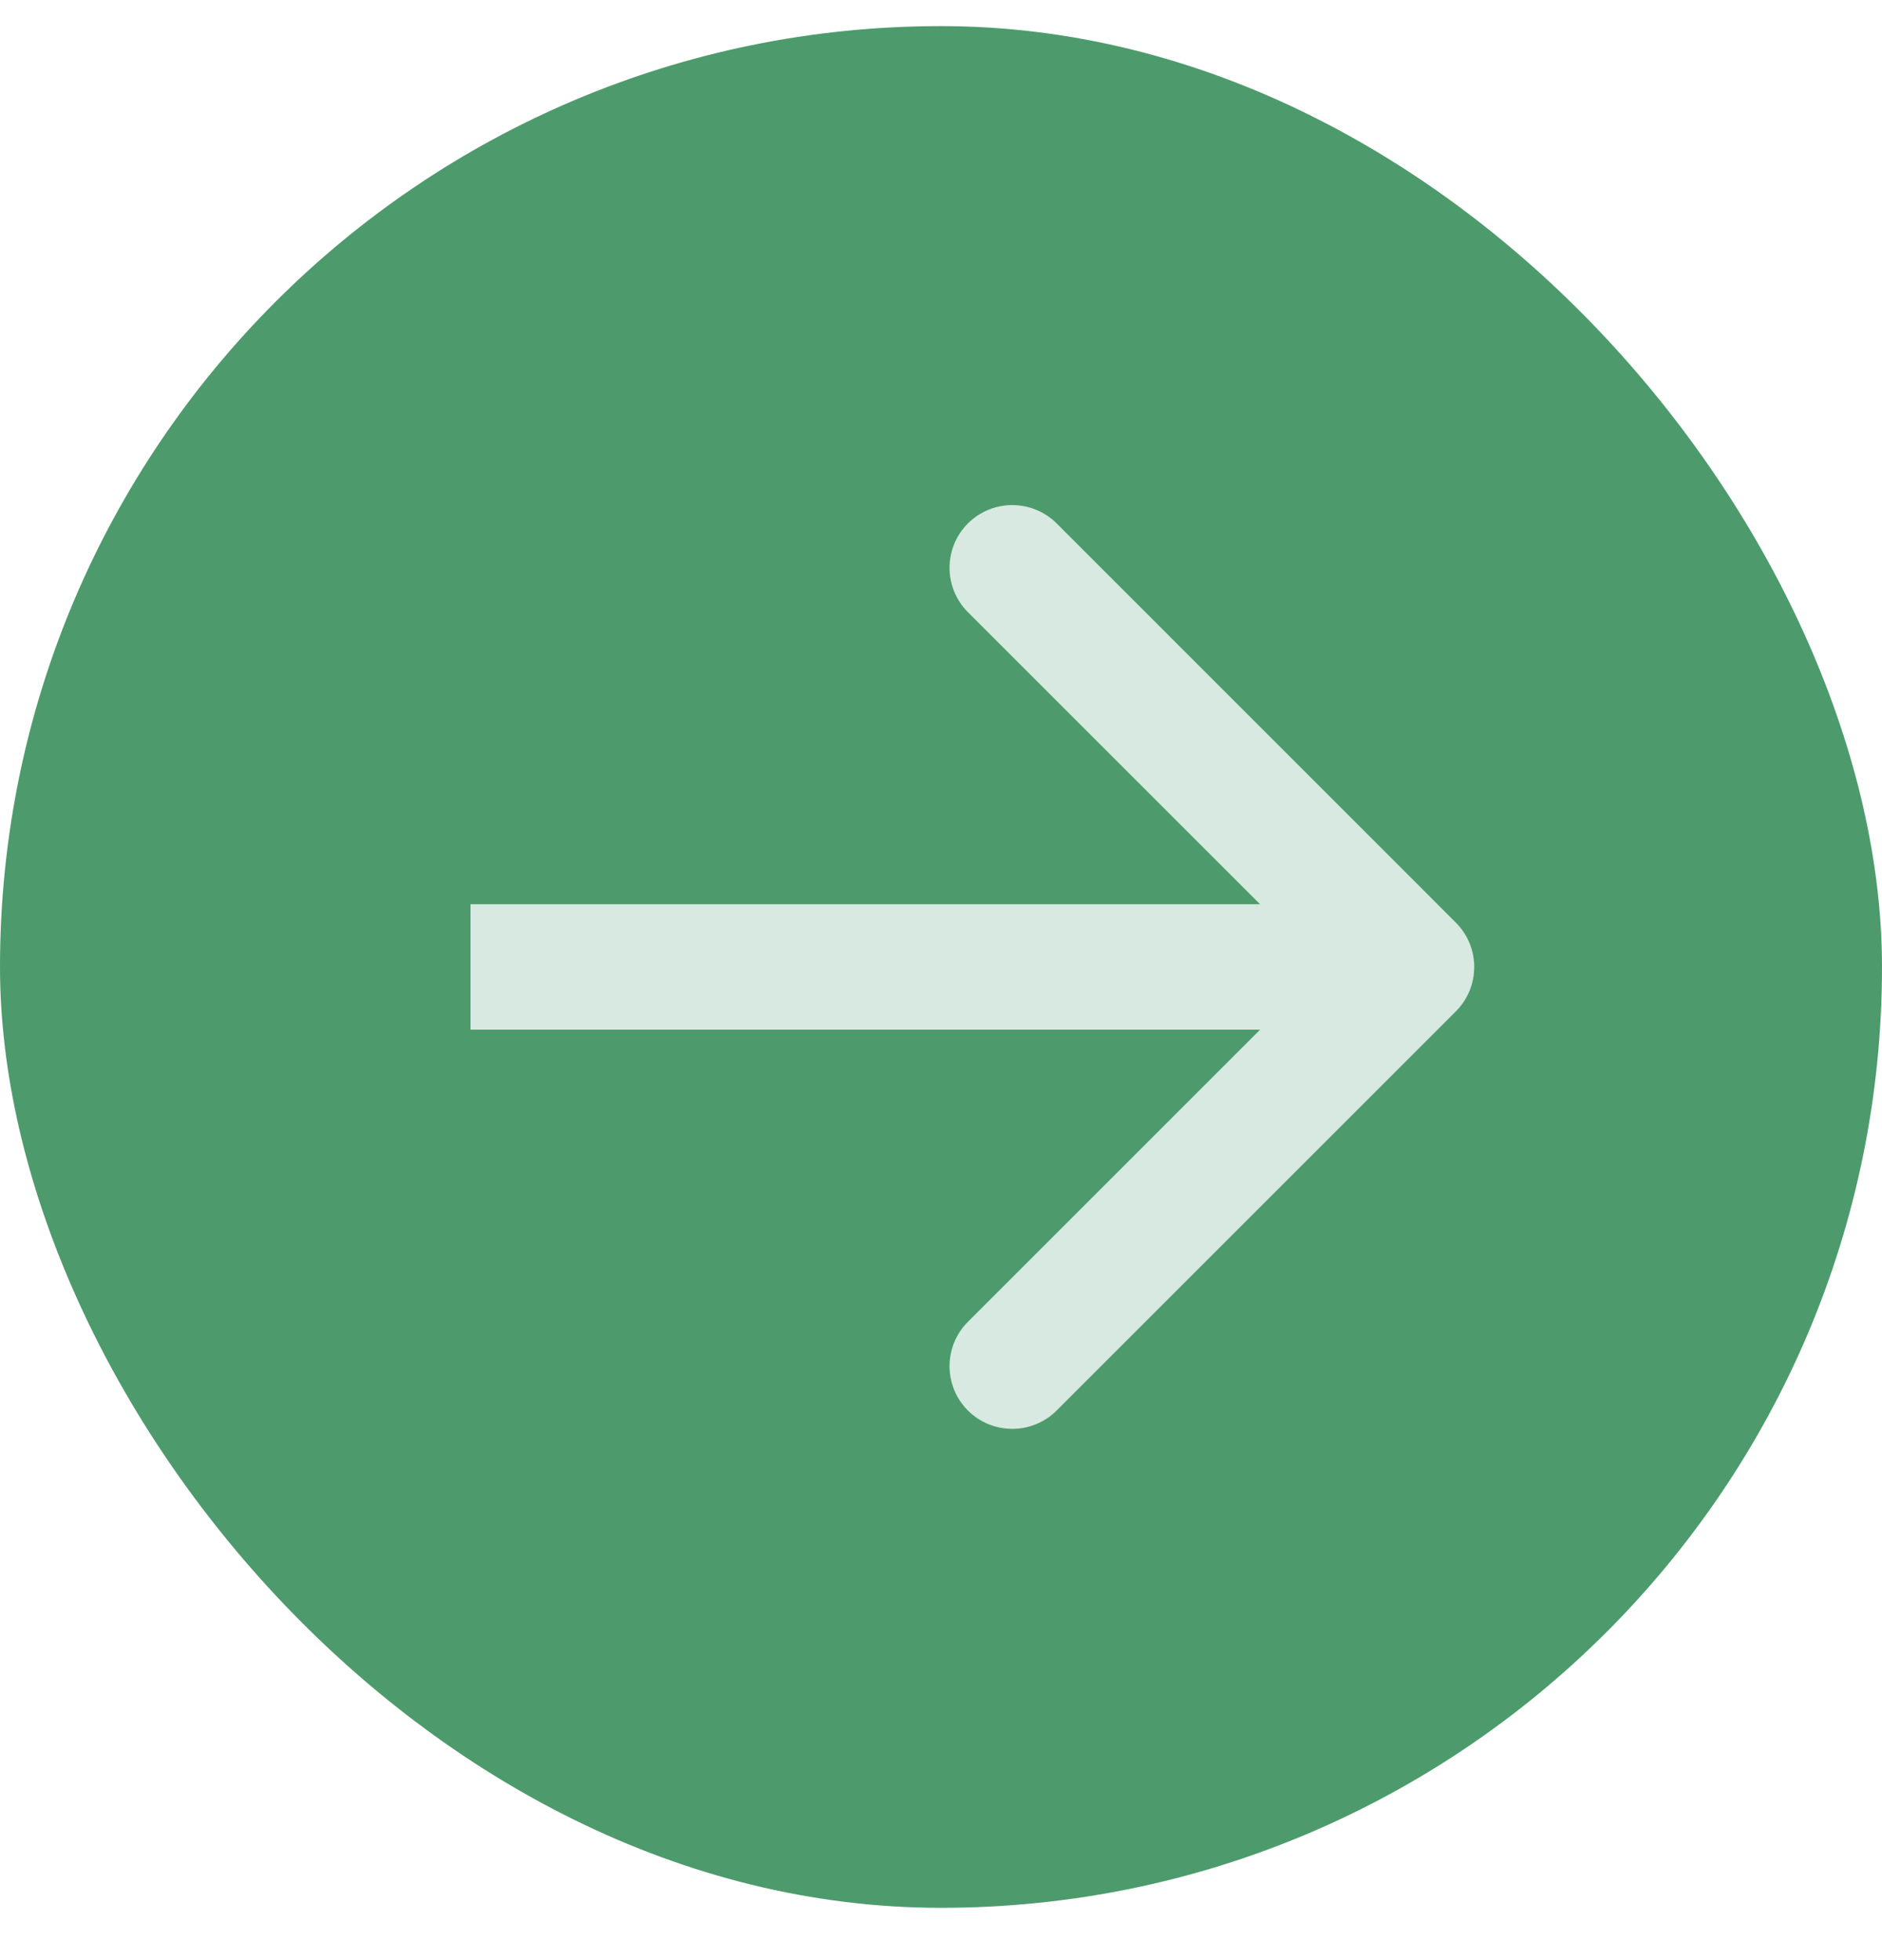 <svg width="24" height="25" viewBox="0 0 24 25" fill="none" xmlns="http://www.w3.org/2000/svg">
<rect y="0.333" width="24" height="24" rx="12" fill="#4D9B6C"/>
<path d="M18.566 12.899C18.878 12.586 18.878 12.08 18.566 11.768L13.475 6.676C13.162 6.364 12.656 6.364 12.343 6.676C12.031 6.989 12.031 7.495 12.343 7.808L16.869 12.333L12.343 16.859C12.031 17.171 12.031 17.678 12.343 17.99C12.656 18.302 13.162 18.302 13.475 17.99L18.566 12.899ZM6 13.133H18V11.533H6V13.133Z" fill="#D7E9E0"/>
</svg>
